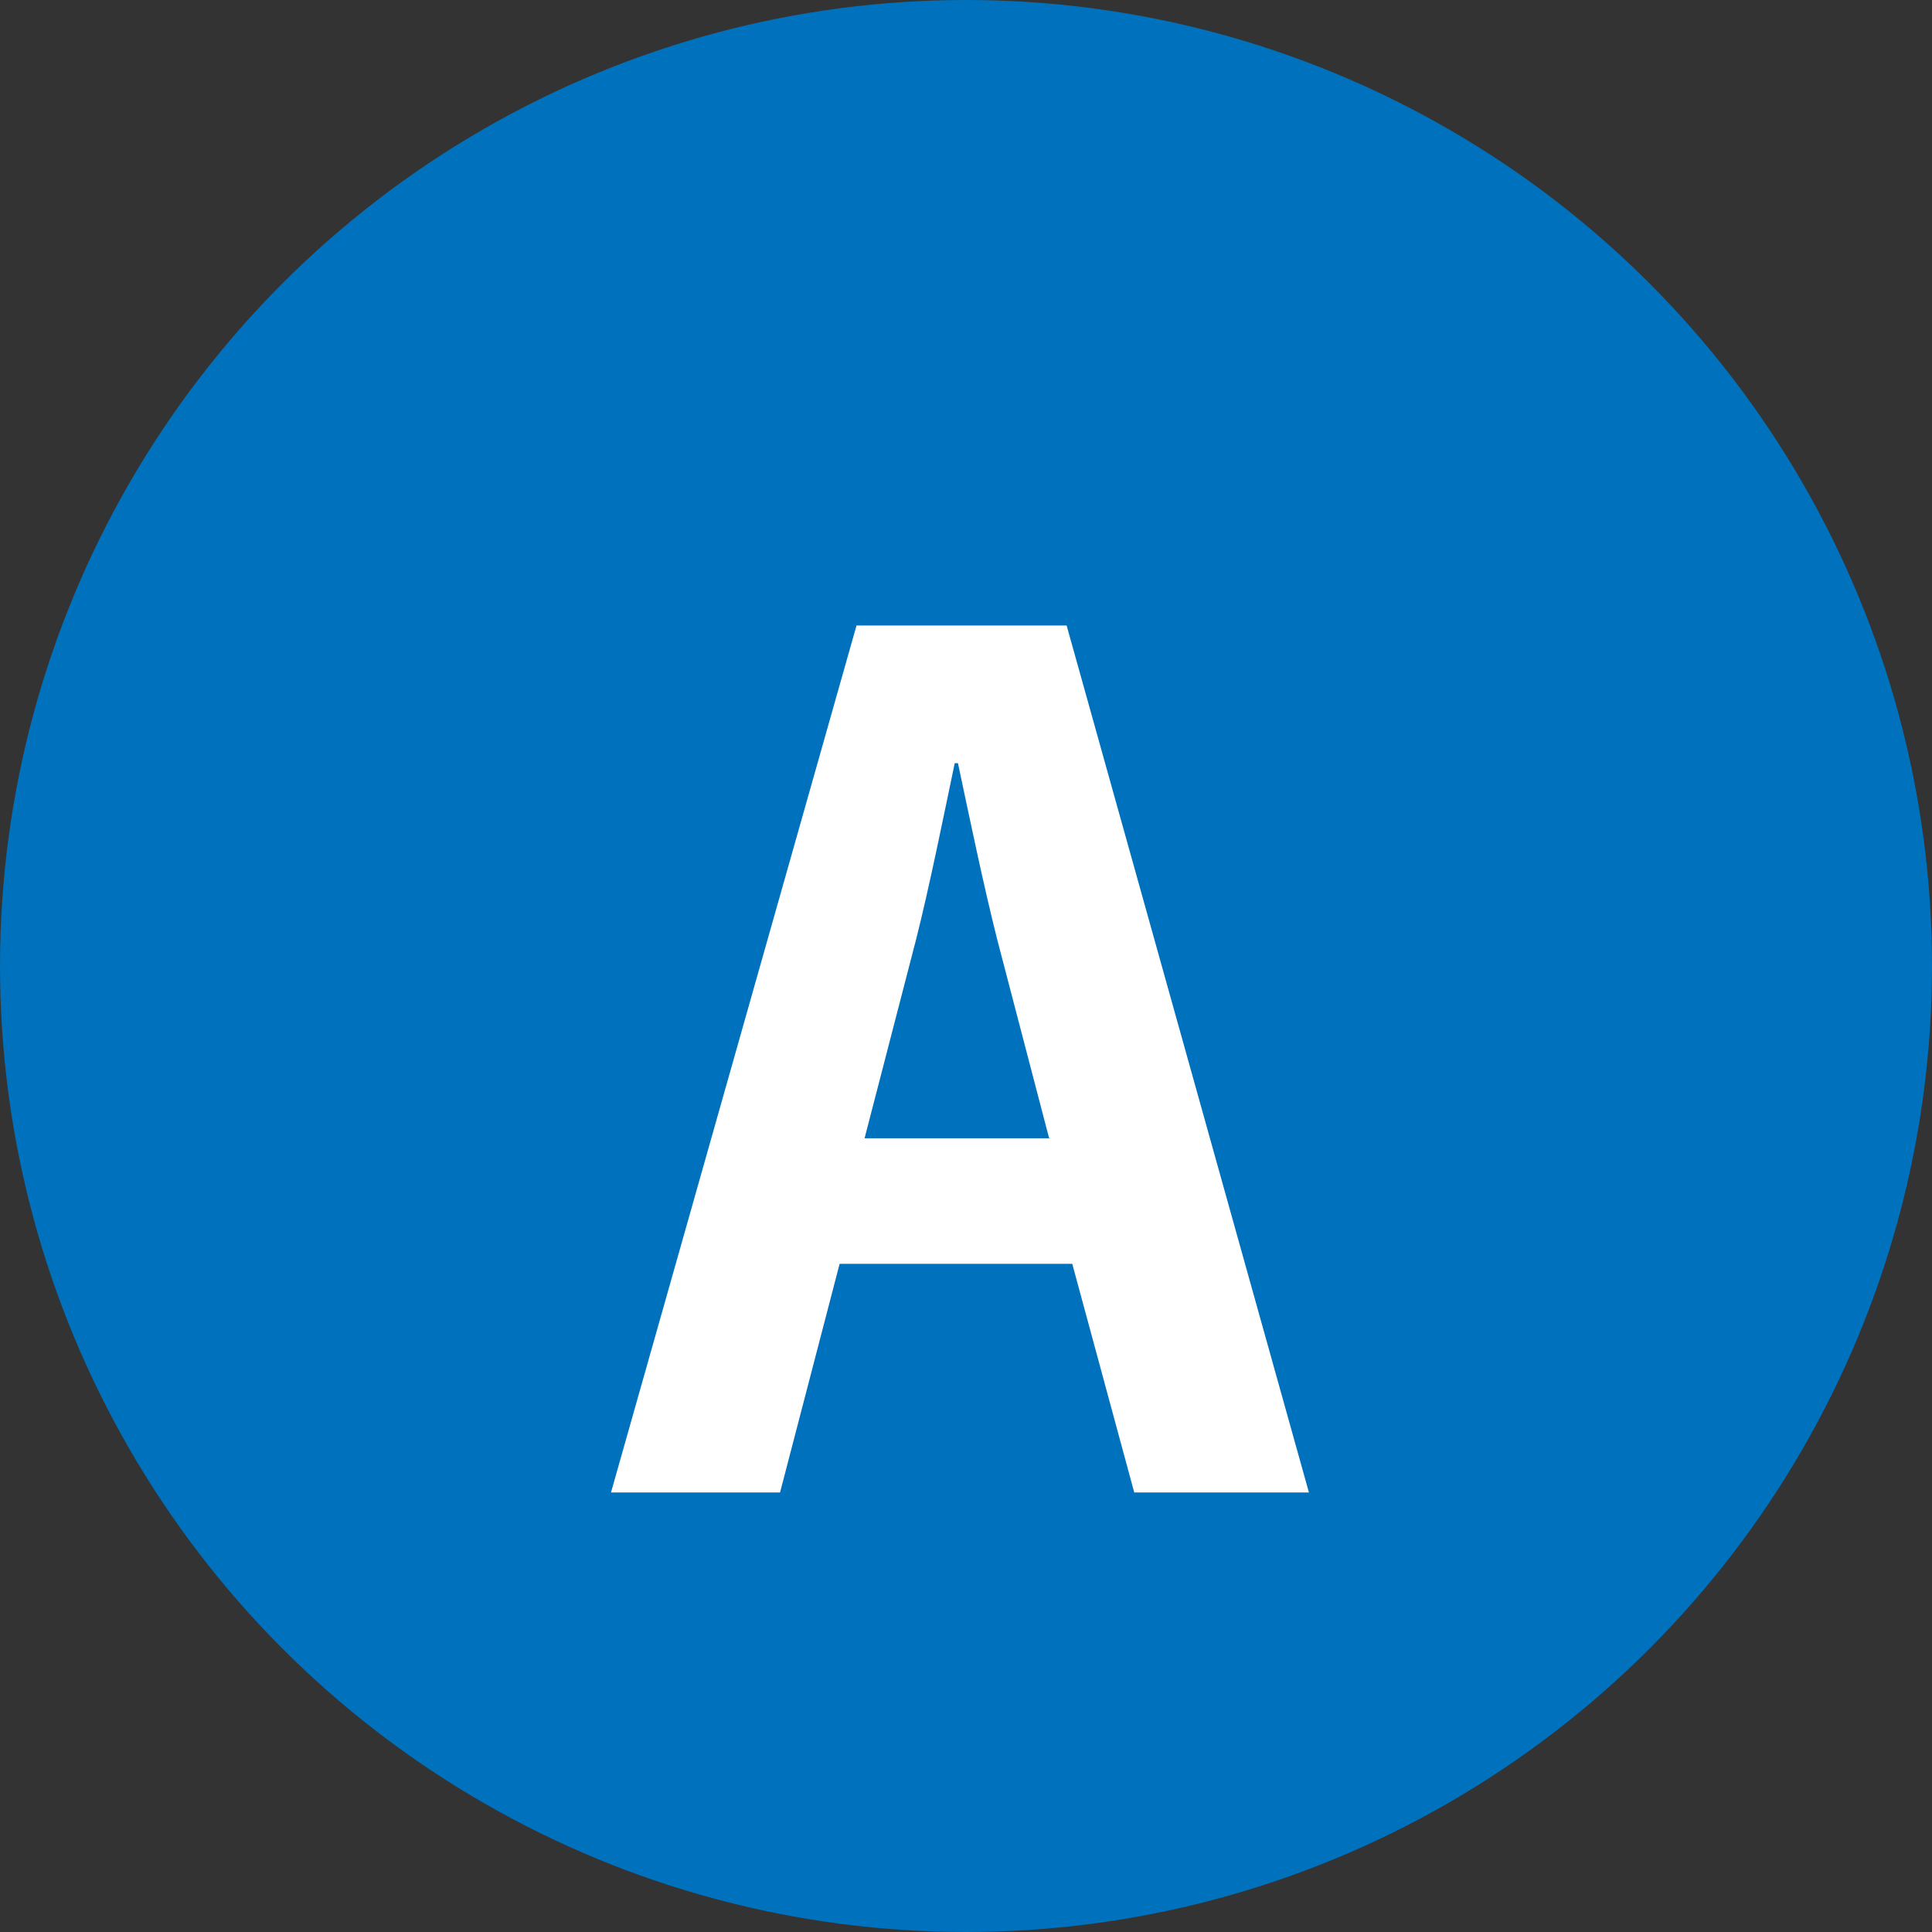 <?xml version="1.0" encoding="UTF-8"?>
<svg id="_レイヤー_2" data-name="レイヤー_2" xmlns="http://www.w3.org/2000/svg" viewBox="0 0 24 24">
  <rect x="0" y="0" width="24" height="24" fill="#333333" stroke="none"/>
  <defs>
    <style>
      .cls-1 {
        fill: #0071bc;
      }

      .cls-2 {
        fill: #fff;
      }
    </style>
  </defs>
  <g id="_レイヤー_1-2" data-name="レイヤー_1">
    <circle class="cls-1" cx="12" cy="12" r="12"/>
    <path class="cls-2" d="M16.26,18.54h-2.17l-.77-2.84h-2.89l-.74,2.84h-2.1l3.05-10.77h2.61l3.01,10.77ZM13.03,14.13l-.64-2.45c-.17-.67-.35-1.54-.49-2.2h-.04c-.14.67-.32,1.56-.48,2.19l-.64,2.47h2.3Z"/>
  </g>
</svg>